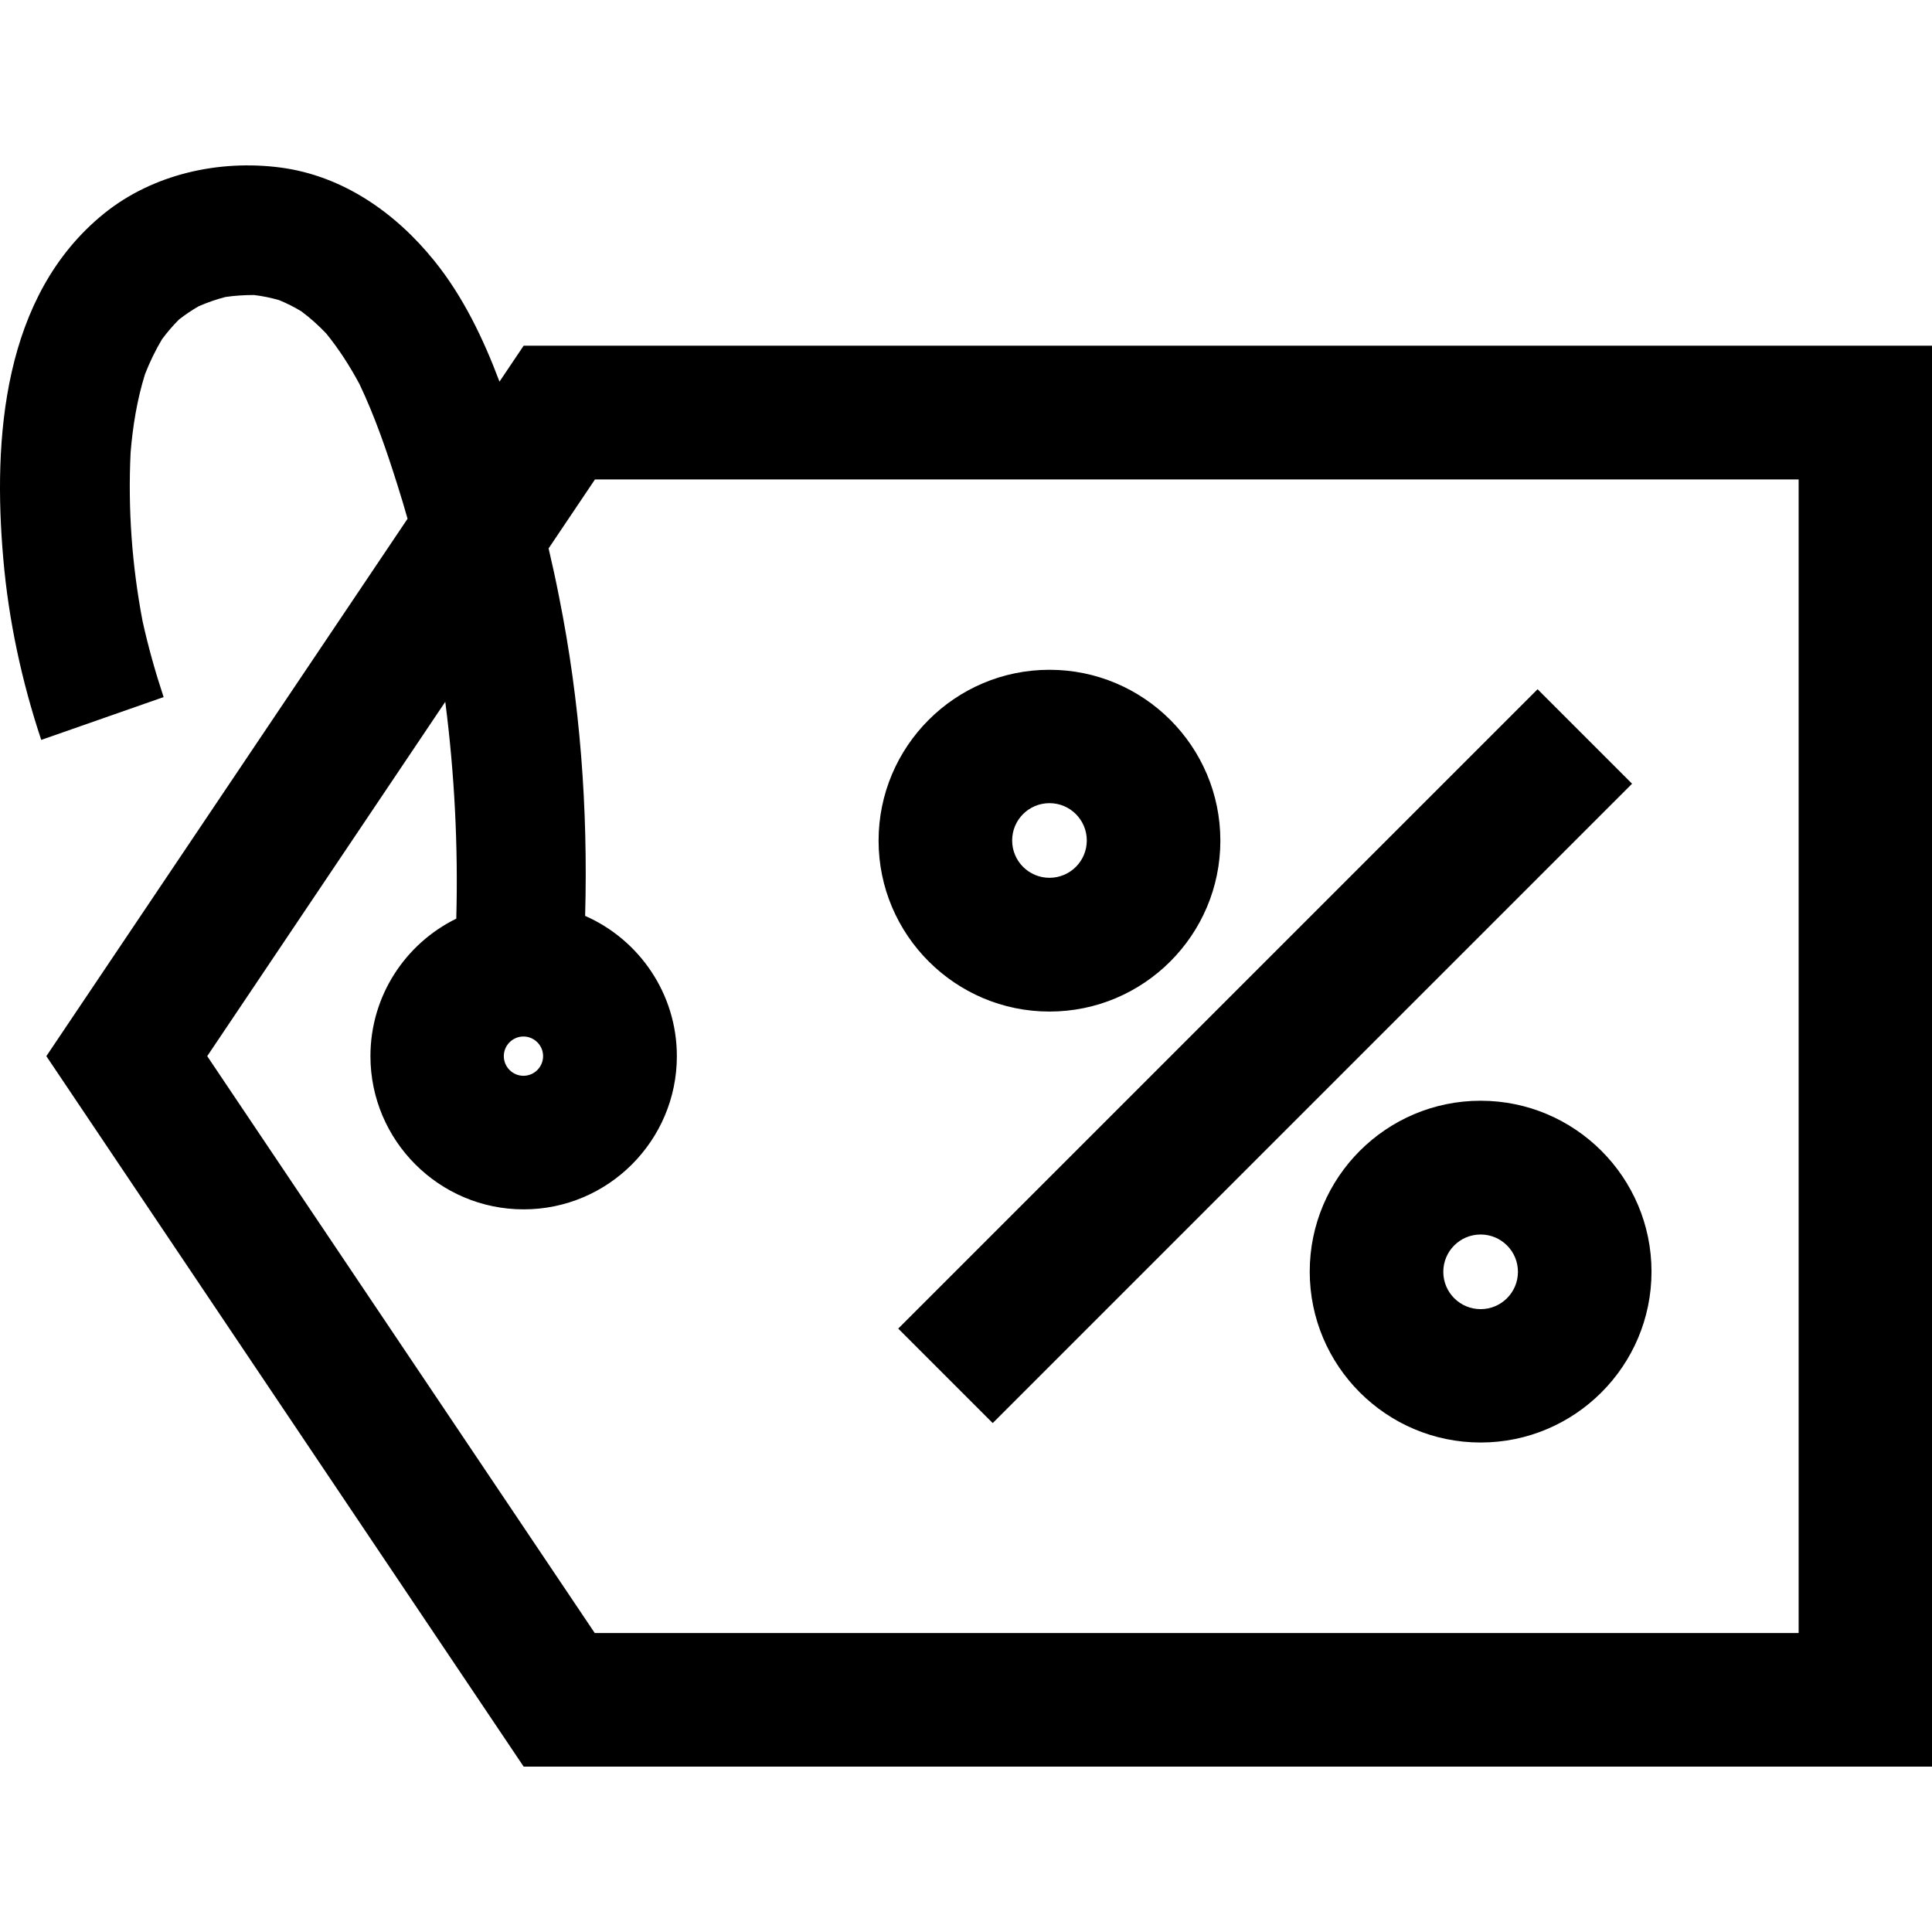 <svg xml:space="preserve" viewBox="0 0 601.96 601.96" height="800px" width="800px" xmlns:xlink="http://www.w3.org/1999/xlink" xmlns="http://www.w3.org/2000/svg" id="Capa_1" version="1.1" fill="#000000">
<g>
	<path d="M163.156,107.708l-7.528,11.2c-5.018-13.342-11.322-26.5-20.257-37.577c-12.056-14.994-28.519-26.561-47.98-29.131
		c-19.156-2.509-39.719,2.02-54.958,14.321C0.854,92.04-2.268,136.716,1.037,174.232c1.653,19.094,5.753,38.127,11.812,56.304
		l38.127-13.341c-2.57-7.772-4.773-15.606-6.548-23.623c-3.305-17.32-4.59-34.945-3.733-52.571
		c0.673-8.262,2.02-16.462,4.468-24.357c1.469-3.794,3.244-7.466,5.324-10.955c1.591-2.142,3.366-4.223,5.263-6.12
		c1.958-1.53,4.04-2.938,6.181-4.162c2.693-1.163,5.447-2.142,8.323-2.876c2.938-0.428,5.937-0.612,8.874-0.612
		c2.632,0.306,5.263,0.856,7.833,1.591c2.387,0.979,4.712,2.142,6.916,3.489c2.815,2.081,5.385,4.406,7.772,6.916
		c3.978,4.896,7.344,10.159,10.343,15.729c4.835,10.159,8.507,20.869,11.873,31.579c1.102,3.488,2.142,6.916,3.121,10.404
		L14.44,329.067l148.716,221.36H601.96v-442.72H163.156z M163.095,322.947c3.366,0,6.12,2.754,6.12,6.12s-2.754,6.12-6.12,6.12
		c-3.366,0-6.12-2.754-6.12-6.12S159.729,322.947,163.095,322.947z M560.344,508.812H185.311L64.563,329.067l74.174-110.404
		c2.876,22.399,4.039,44.982,3.427,67.565c-15.851,7.772-26.745,24.051-26.745,42.839c0,26.316,21.42,47.736,47.736,47.736
		s47.736-21.42,47.736-47.736c0-19.522-11.812-36.353-28.581-43.696c0.918-33.354-1.53-66.586-8.14-99.511
		c-0.979-5.019-2.081-10.037-3.243-14.994l14.443-21.481h375.034v359.428H560.344z M279.864,413.952L479.07,214.746l29.438,29.438
		L309.302,443.39L279.864,413.952z M326.988,315.175c29.376,0,53.244-23.867,53.244-53.243s-23.868-53.244-53.244-53.244
		s-53.244,23.868-53.244,53.244S297.674,315.175,326.988,315.175z M326.988,250.242c6.426,0,11.628,5.202,11.628,11.628
		c0,6.426-5.202,11.628-11.628,11.628s-11.628-5.202-11.628-11.628C315.36,255.444,320.562,250.242,326.988,250.242z
		 M461.322,342.96c-29.376,0-53.244,23.868-53.244,53.244s23.868,53.244,53.244,53.244s53.244-23.868,53.244-53.244
		S490.698,342.96,461.322,342.96z M461.322,407.894c-6.426,0-11.628-5.202-11.628-11.628s5.202-11.628,11.628-11.628
		s11.628,5.202,11.628,11.628S467.748,407.894,461.322,407.894z"></path>
</g>
</svg>